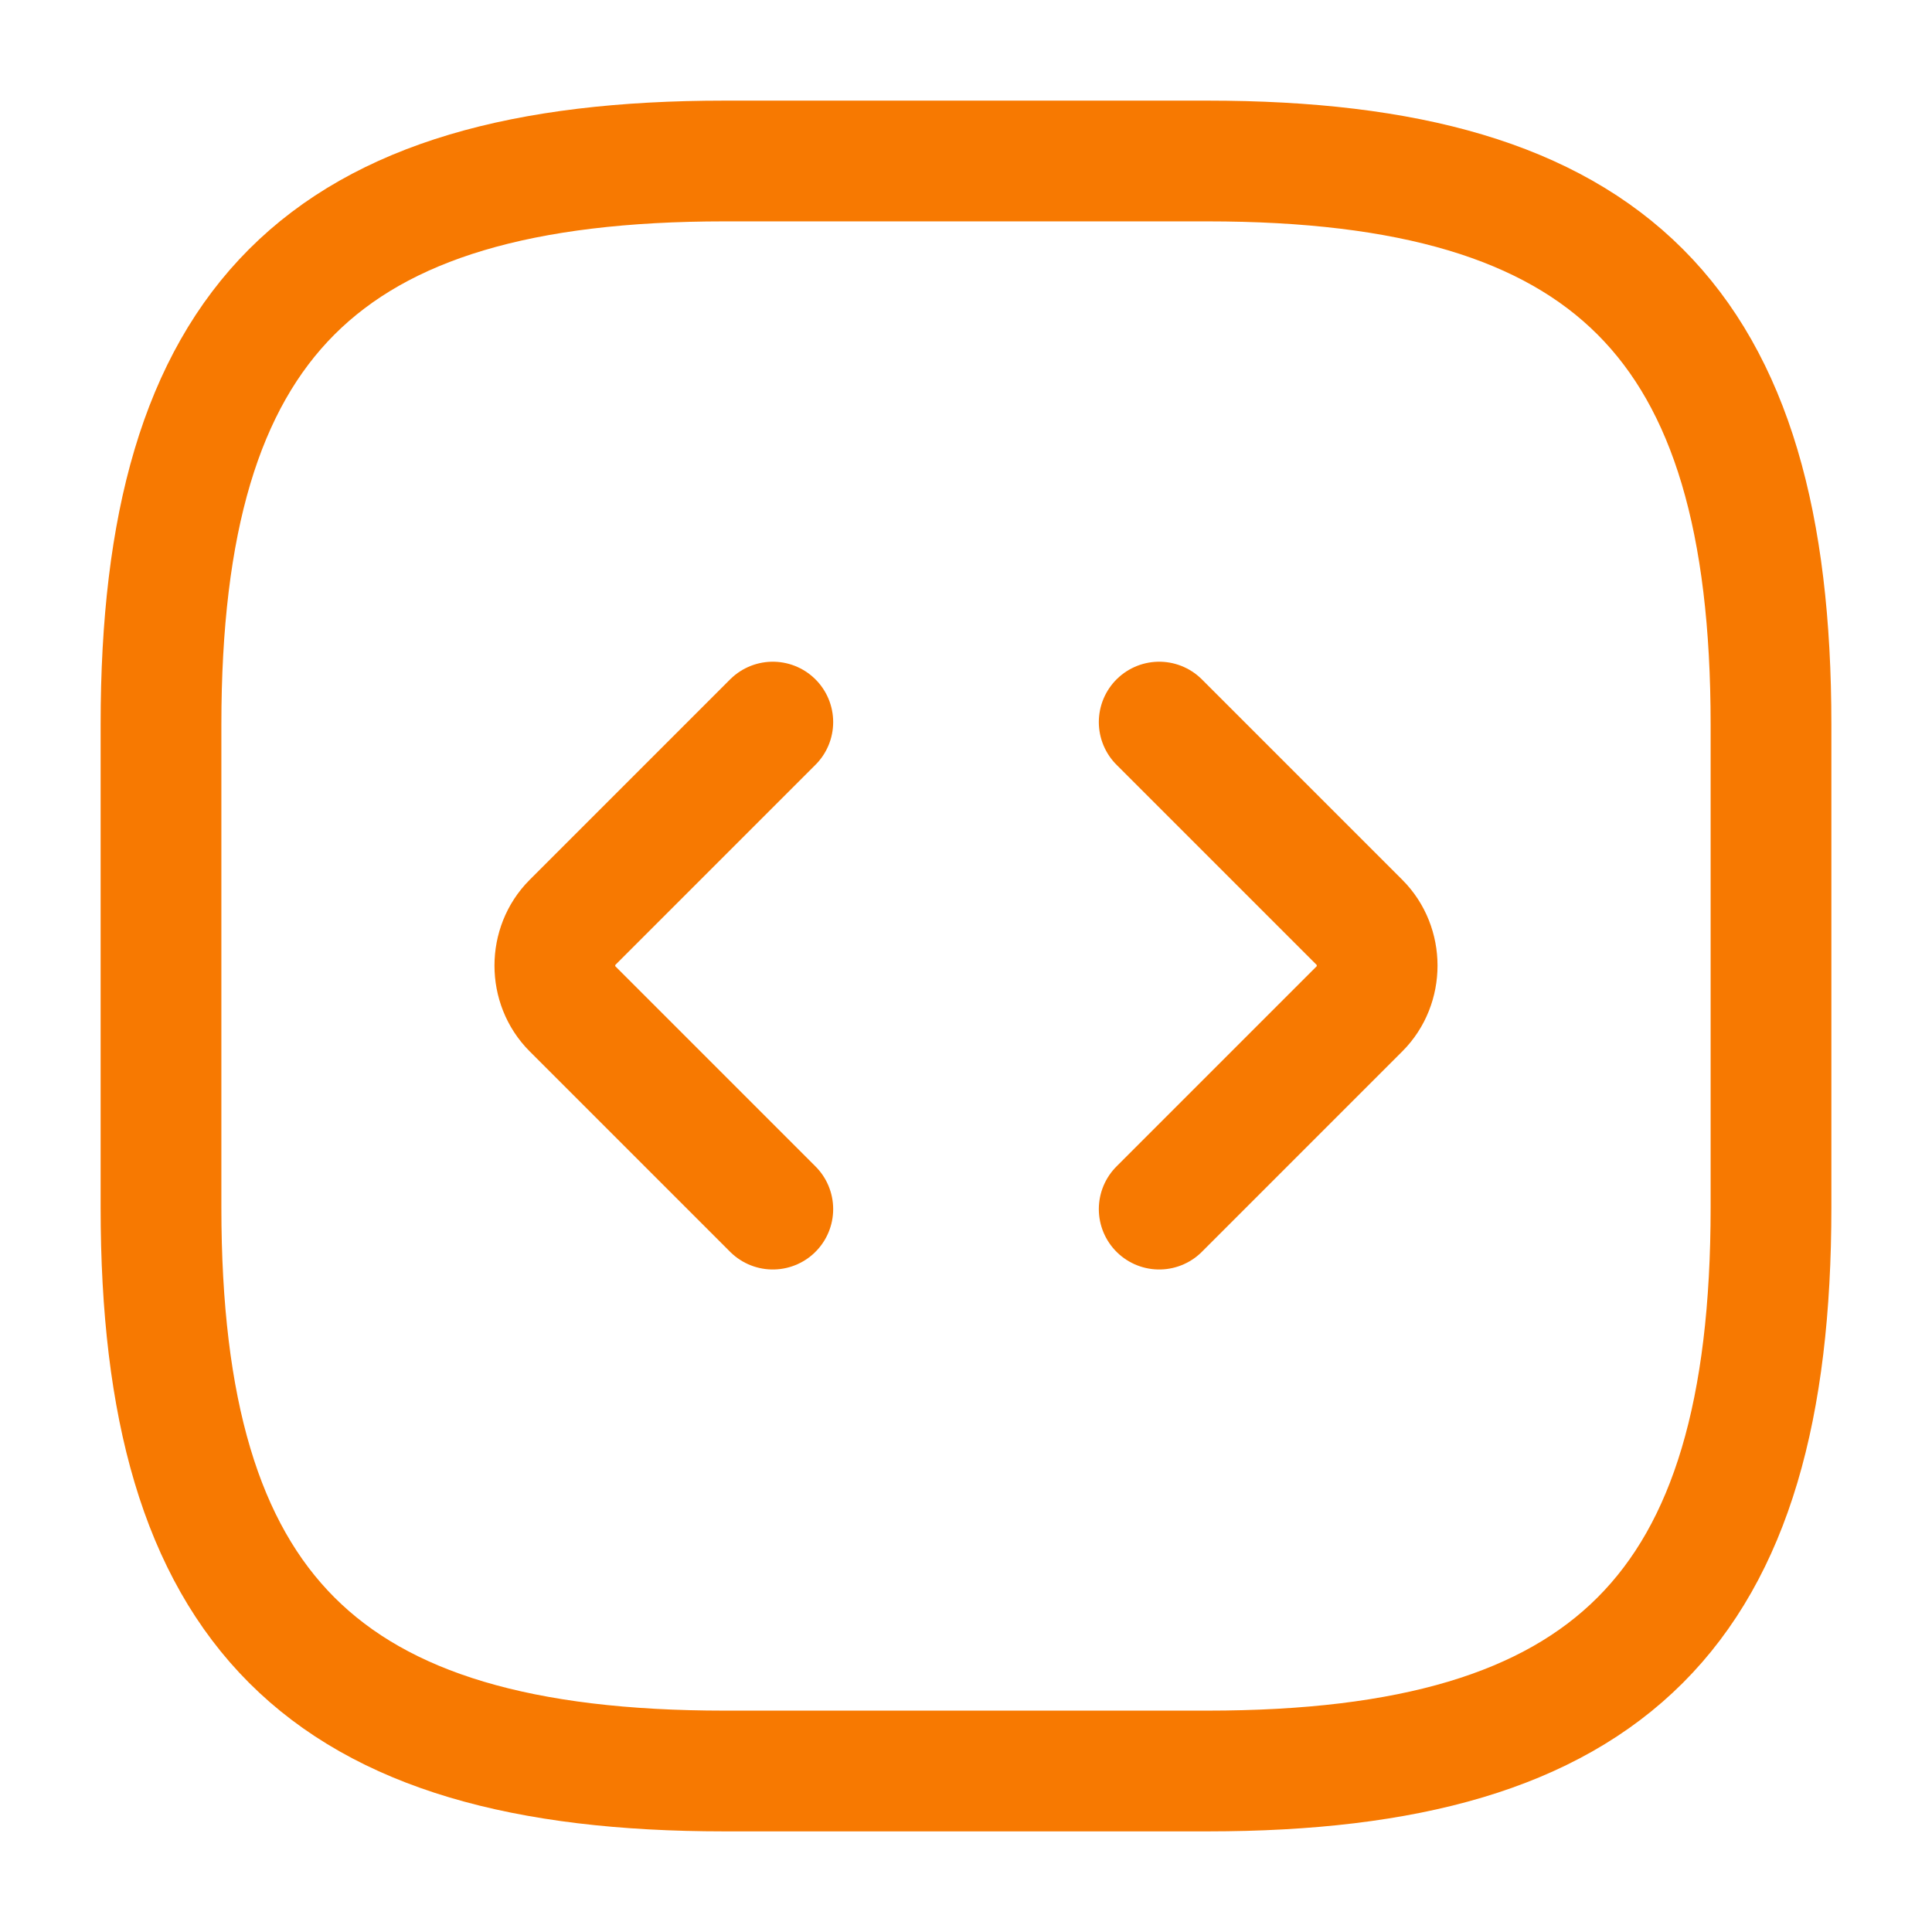 <?xml version="1.0" encoding="UTF-8"?> <svg xmlns="http://www.w3.org/2000/svg" width="24" height="24" viewBox="0 0 24 24" fill="none"> <path d="M9 22H15C20 22 22 20 22 15V9C22 4 20 2 15 2H9C4 2 2 4 2 9V15C2 20 4 22 9 22Z" stroke="#F77901" stroke-width="1.5" stroke-linecap="round" stroke-linejoin="round"></path> <path d="M9.6 8.97L7.11 11.46C6.82 11.75 6.82 12.24 7.11 12.53L9.6 15.02" stroke="#F77901" stroke-width="1.5" stroke-miterlimit="10" stroke-linecap="round" stroke-linejoin="round"></path> <path d="M14.4 8.97L16.89 11.46C17.18 11.75 17.18 12.24 16.89 12.53L14.4 15.02" stroke="#F77901" stroke-width="1.5" stroke-miterlimit="10" stroke-linecap="round" stroke-linejoin="round"></path> </svg> 